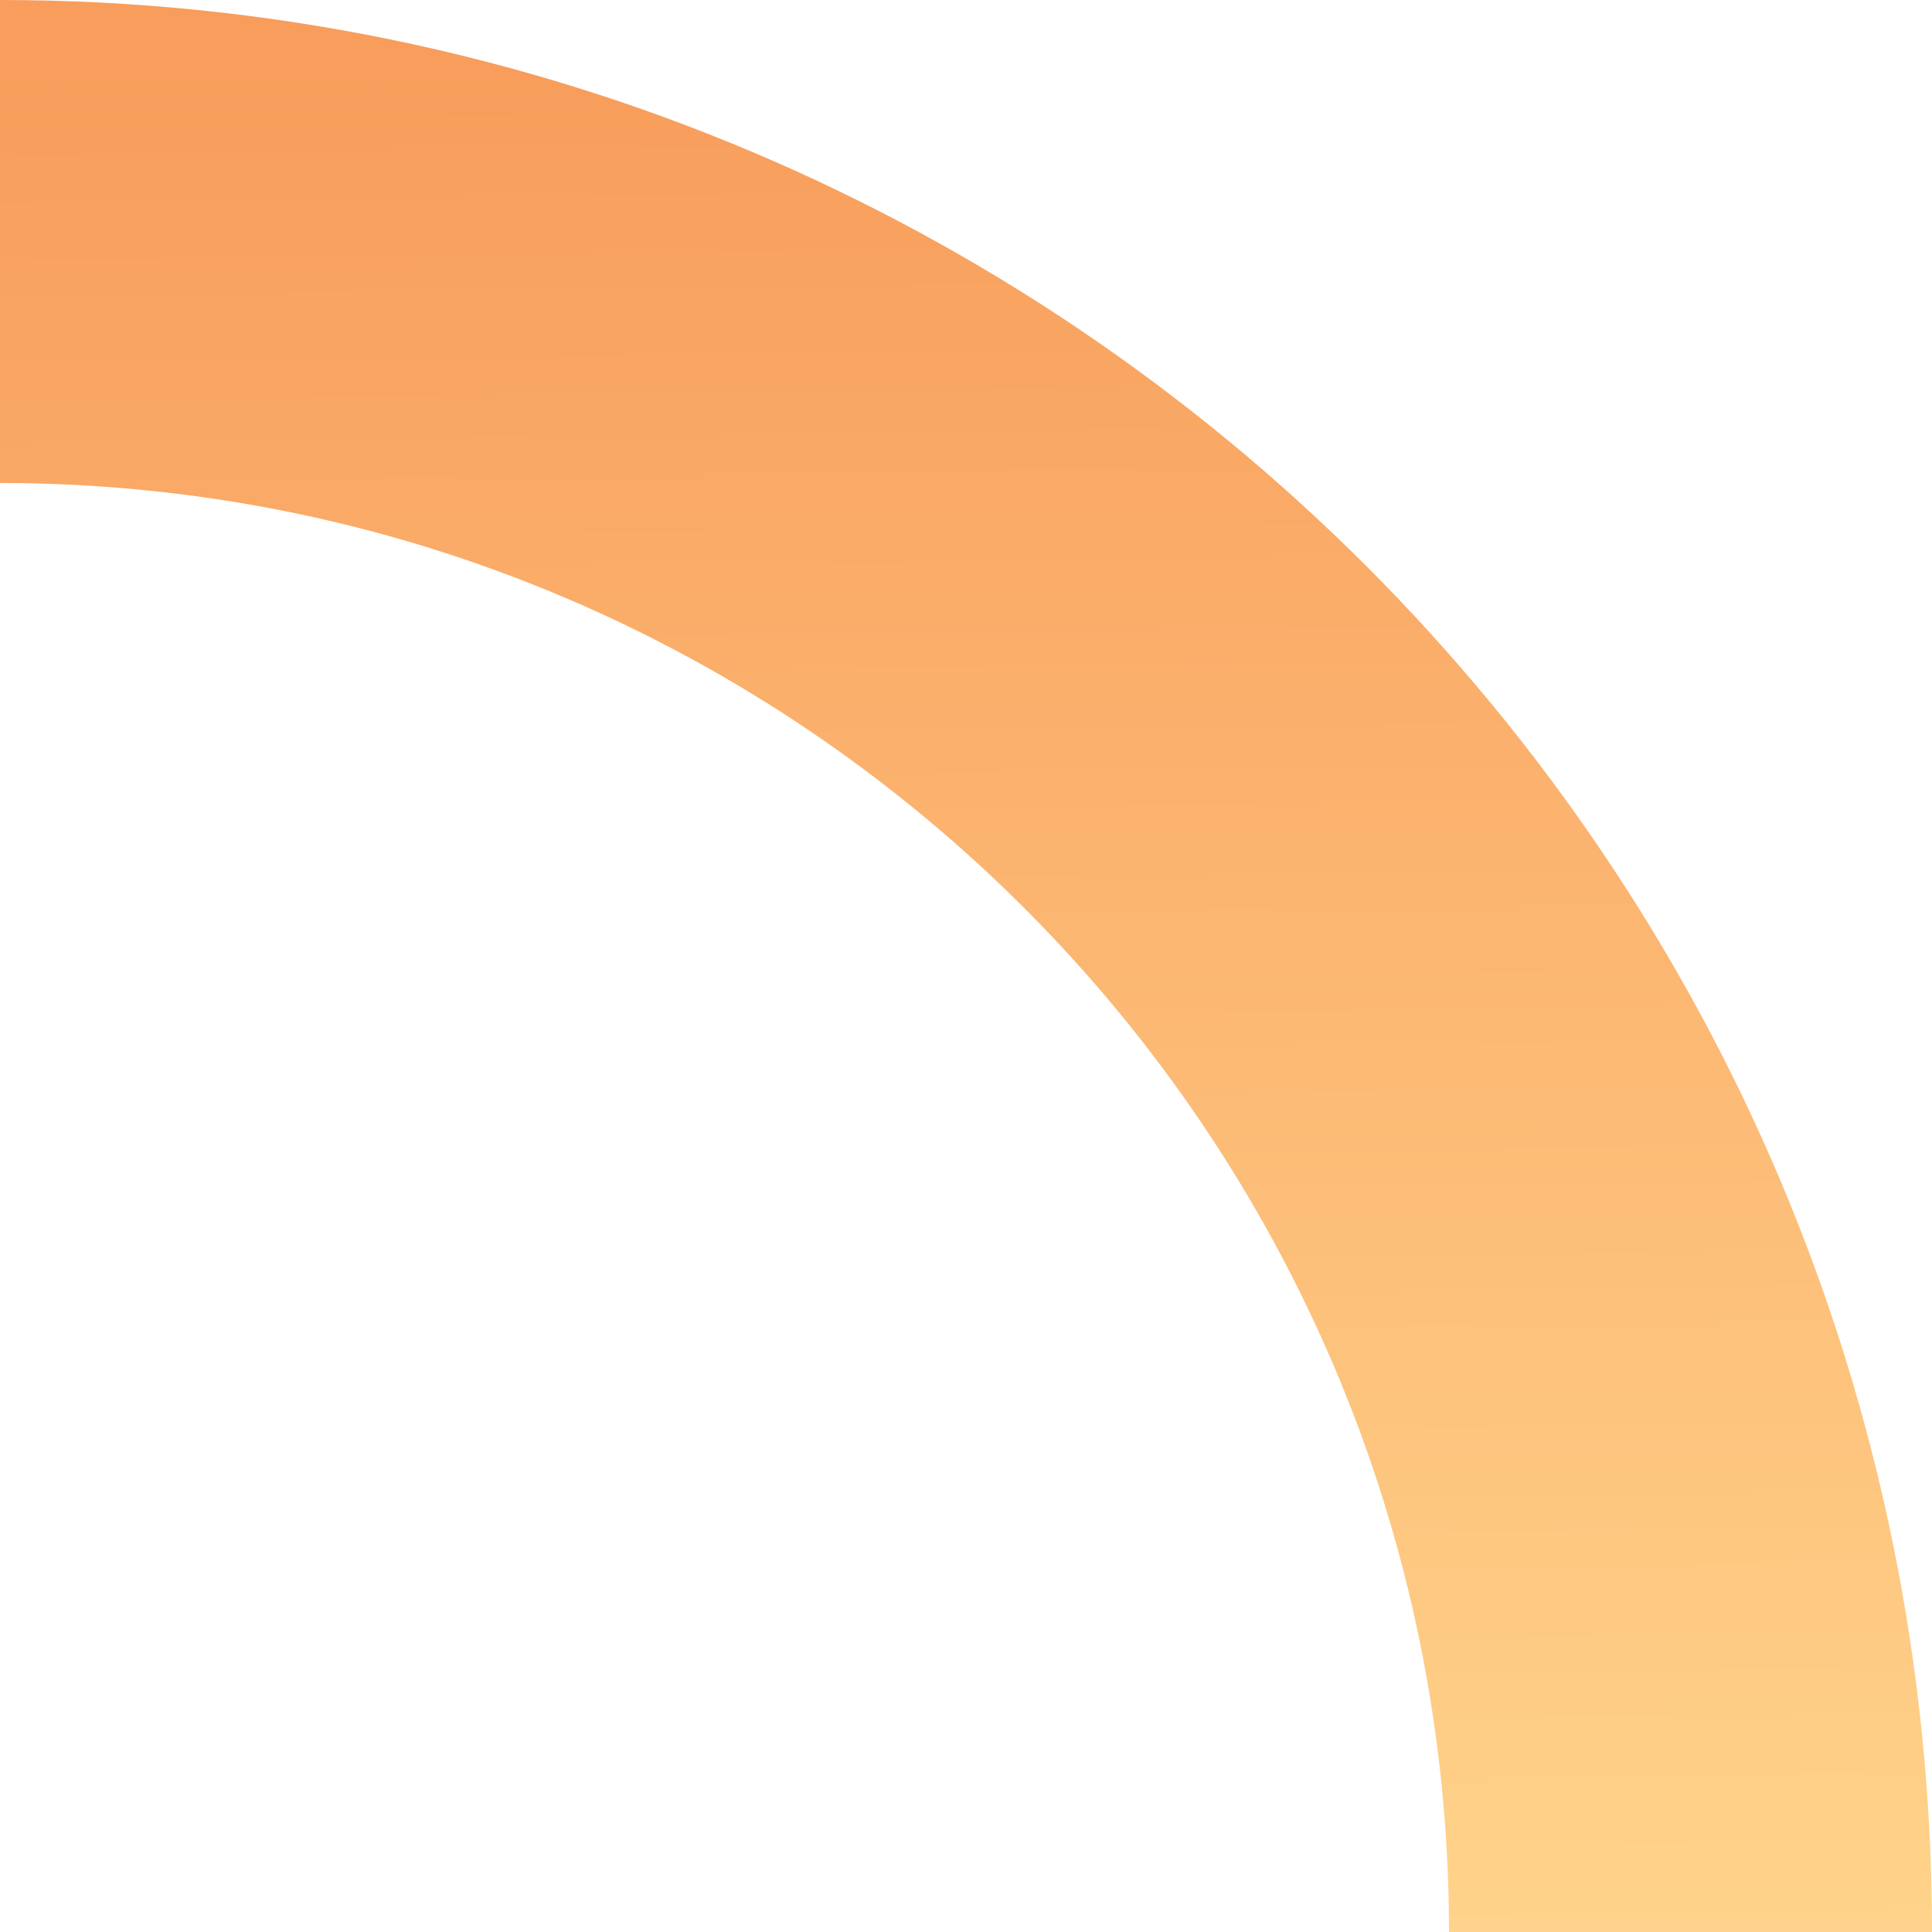 <svg xmlns="http://www.w3.org/2000/svg" xmlns:xlink="http://www.w3.org/1999/xlink" width="280" height="280" viewBox="0 0 280 280">
  <defs>
    <clipPath id="clip-path">
      <rect id="長方形_2054" data-name="長方形 2054" width="280" height="280" transform="translate(-2829 1208)" fill="none"/>
    </clipPath>
    <linearGradient id="linear-gradient" x1="0.743" y1="0.5" x2="0.737" y2="0.017" gradientUnits="objectBoundingBox">
      <stop offset="0" stop-color="#ffd38b"/>
      <stop offset="1" stop-color="#f89d5b"/>
    </linearGradient>
  </defs>
  <g id="circle03" transform="translate(2829 -1208)" clip-path="url(#clip-path)">
    <path id="楕円形_20" data-name="楕円形 20" d="M280,70C164.206,70,70,164.206,70,280s94.206,210,210,210,210-94.206,210-210S395.794,70,280,70m0-70C434.64,0,560,125.36,560,280S434.64,560,280,560,0,434.64,0,280,125.36,0,280,0Z" transform="translate(-3109 1208)" fill="url(#linear-gradient)"/>
  </g>
</svg>
